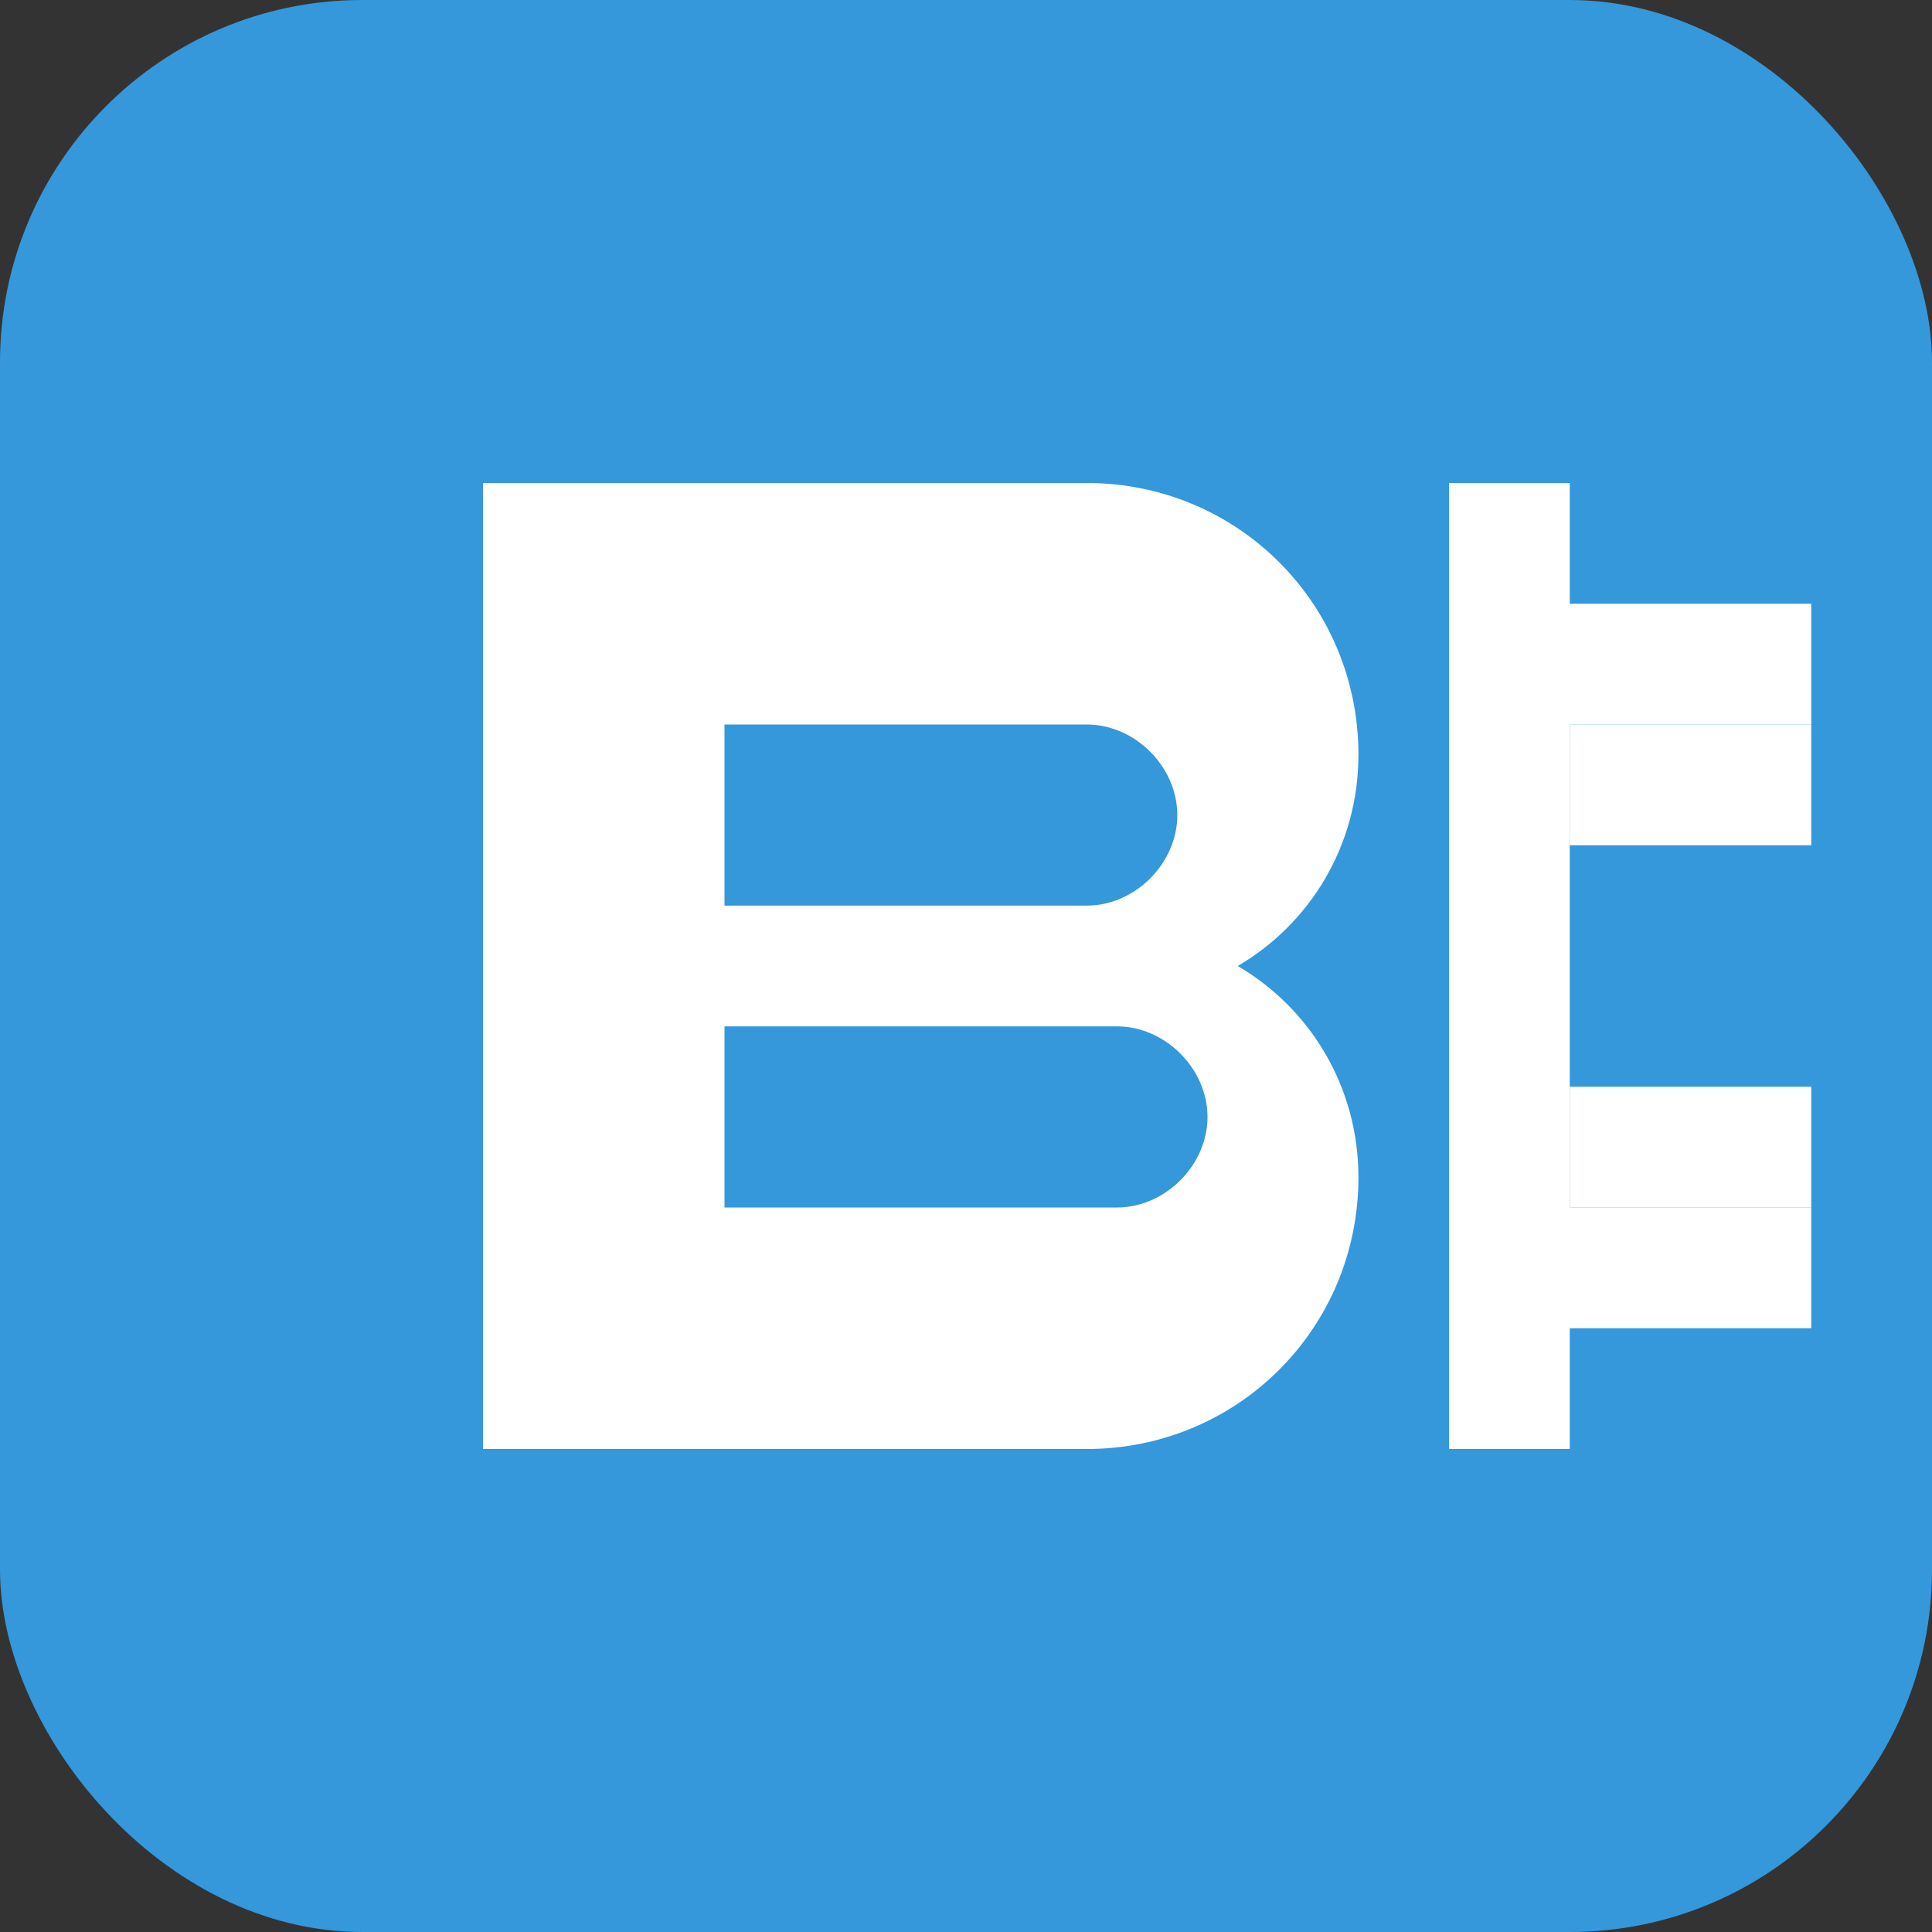 <svg width="32" height="32" viewBox="0 0 32 32" fill="none" xmlns="http://www.w3.org/2000/svg">
    <rect x="0" y="0" width="32" height="32" fill="#333333" stroke="none"/>
    <rect width="32" height="32" rx="6" fill="#3498db"/>
    <path d="M8 8h10c2.5 0 4.5 2 4.5 4.5v0c0 1.5-0.8 2.8-2 3.5v0c1.2 0.7 2 2 2 3.5v0c0 2.5-2 4.5-4.5 4.5H8V8z" fill="white"/>
    <path d="M12 12v3h6c0.8 0 1.5-0.7 1.5-1.5v0c0-0.8-0.7-1.5-1.5-1.5H12z" fill="#3498db"/>
    <path d="M12 17v3h6.5c0.8 0 1.5-0.7 1.5-1.5v0c0-0.8-0.7-1.5-1.5-1.5H12z" fill="#3498db"/>
    <rect x="24" y="8" width="2" height="16" fill="white"/>
    <rect x="24" y="10" width="6" height="2" fill="white"/>
    <rect x="26" y="12" width="4" height="2" fill="white"/>
    <rect x="26" y="18" width="4" height="2" fill="white"/>
    <rect x="24" y="20" width="6" height="2" fill="white"/>
</svg>
